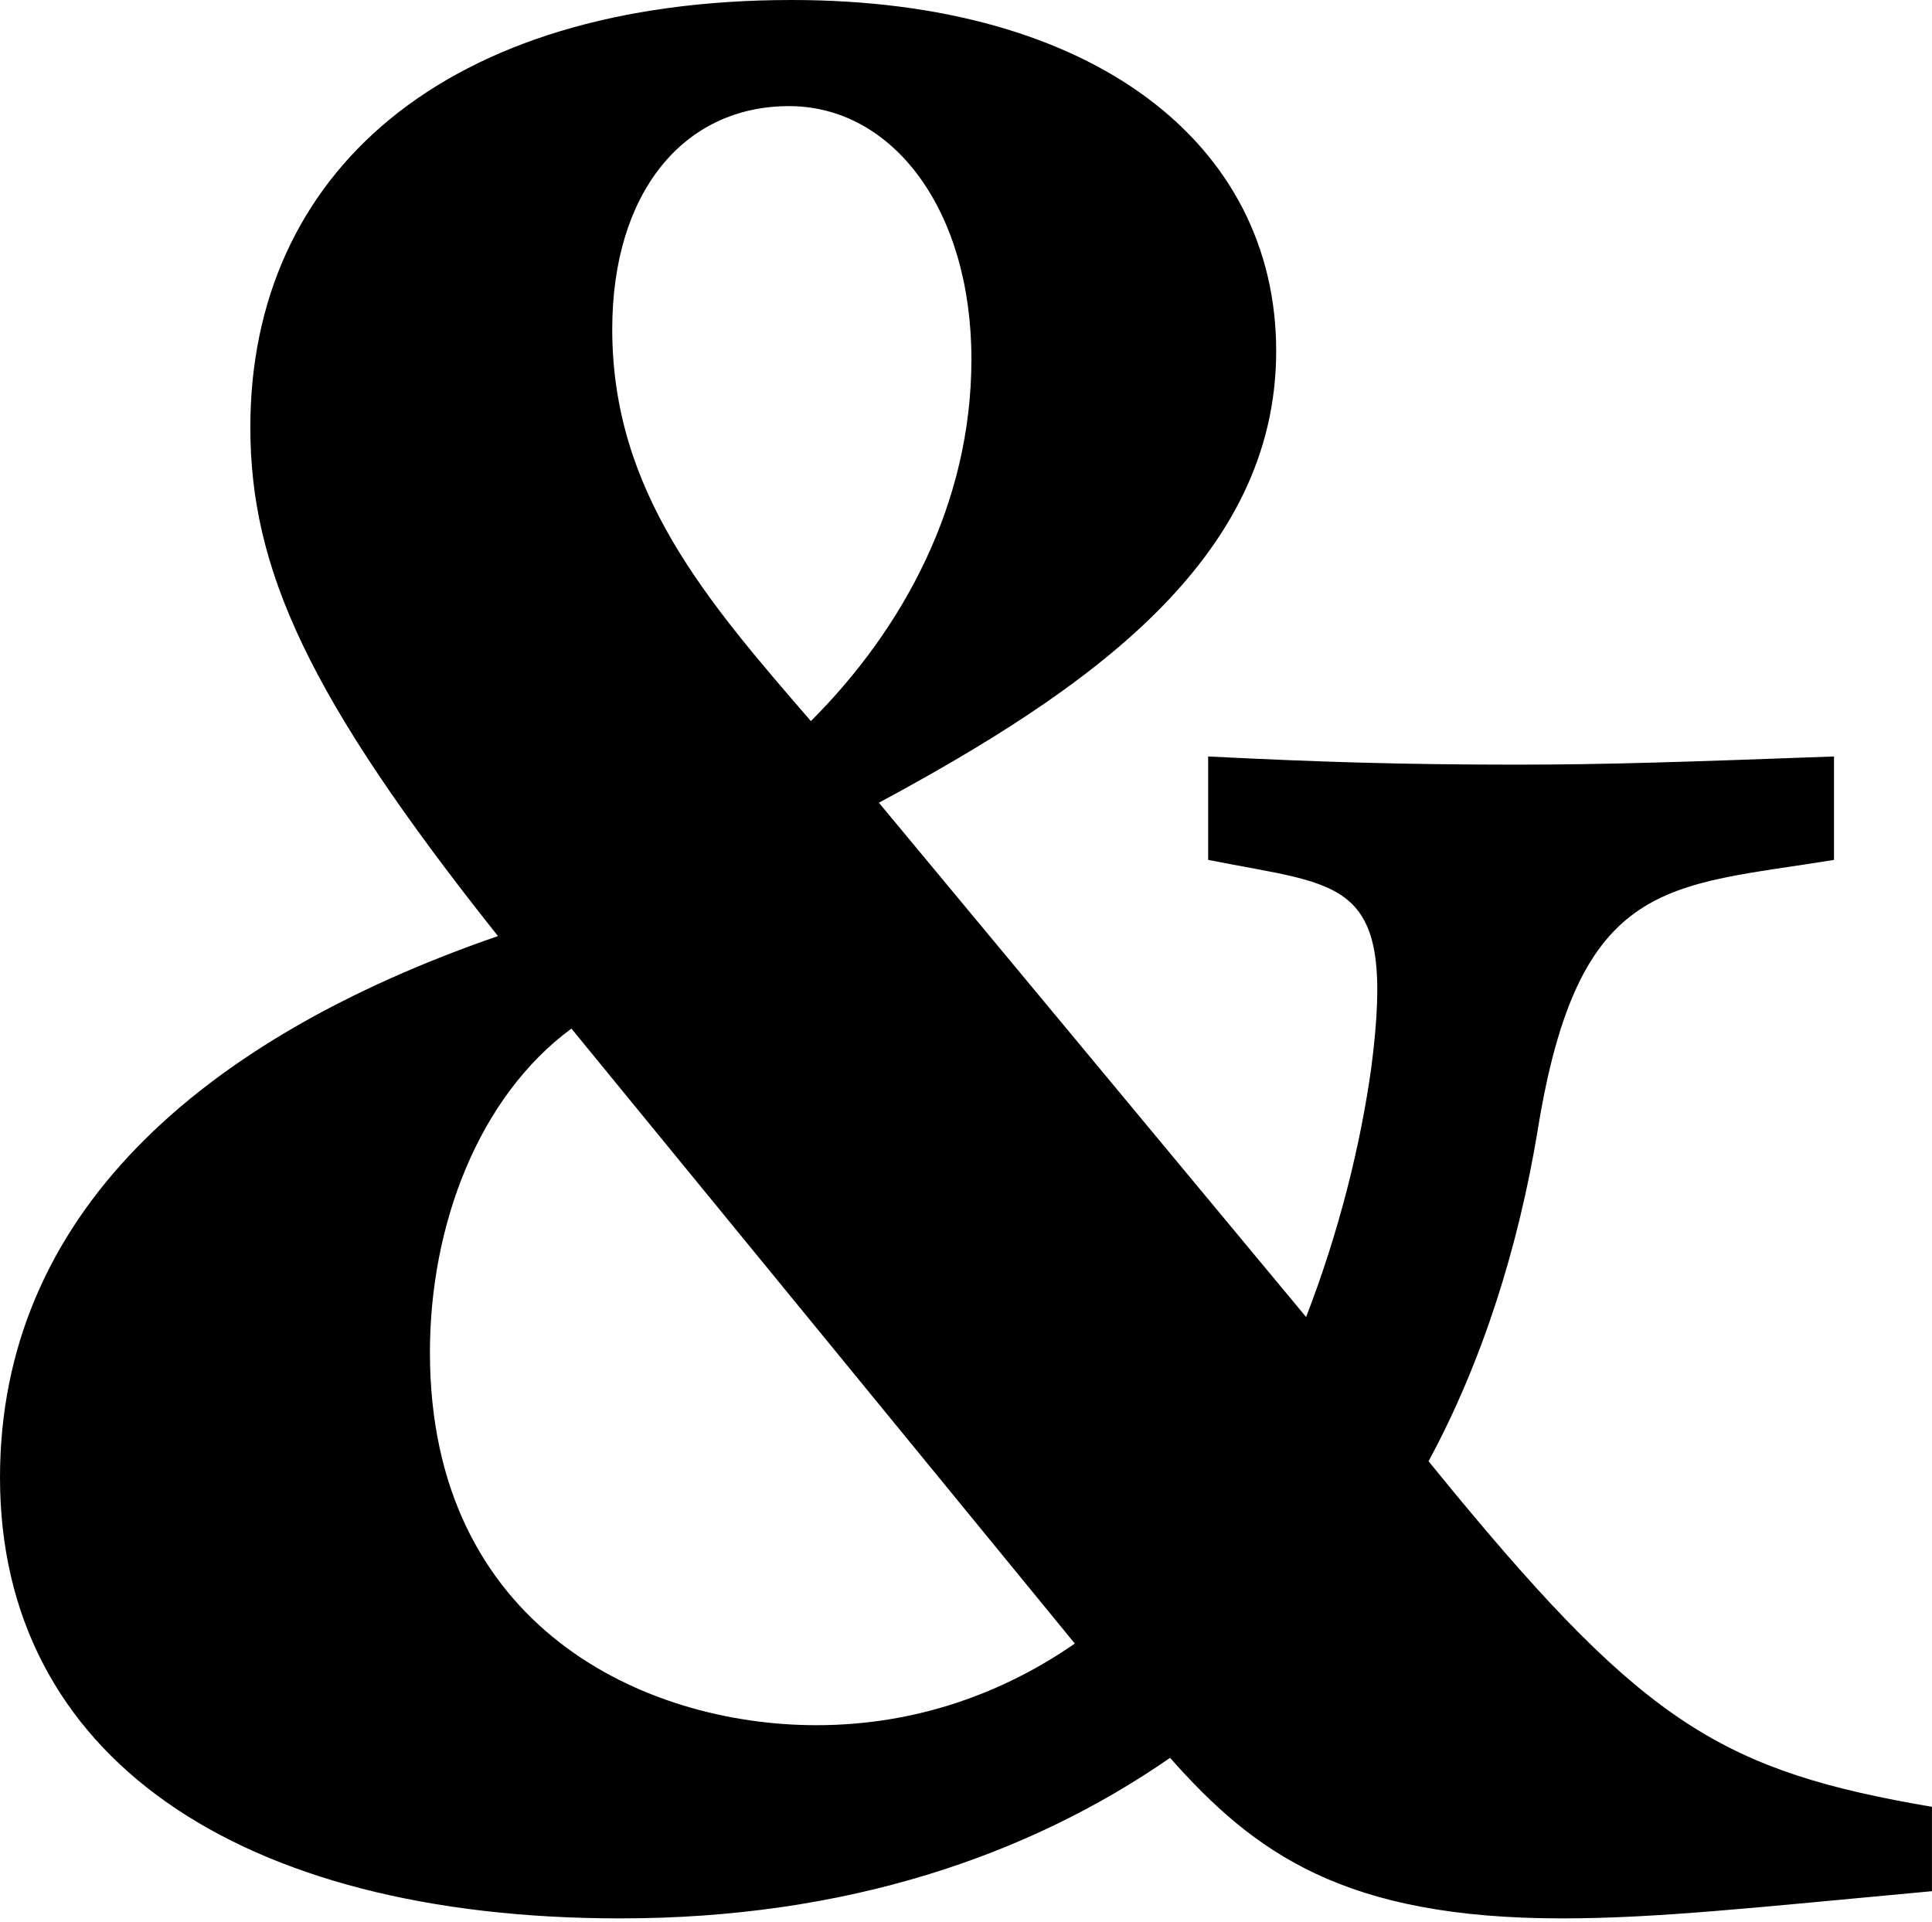 <?xml version="1.0" encoding="utf-8"?>
<svg xmlns="http://www.w3.org/2000/svg" fill="none" height="100%" overflow="visible" preserveAspectRatio="none" style="display: block;" viewBox="0 0 399 397" width="100%">
<path d="M0 305.144C0 251.196 41.023 214.668 102.839 193.314C63.501 143.862 51.7 117.449 51.7 88.228C51.7 35.965 91.599 0 163.53 0C225.908 0 263.559 29.784 263.559 72.493C263.559 115.764 224.222 142.738 181.513 165.778L269.74 271.988C276.484 254.568 280.98 236.585 283.227 220.288C288.285 180.951 277.608 183.199 249.51 177.579V156.225C271.988 157.349 289.409 157.911 313.011 157.911C332.118 157.911 347.853 157.349 378.761 156.225V177.579C344.481 183.199 325.936 180.951 317.507 233.775C313.573 257.377 306.268 280.98 295.029 301.772L300.086 307.954C339.985 356.282 356.282 365.835 398.991 373.141V390.562C362.464 393.933 342.233 396.181 322.565 396.181C277.608 396.181 259.063 382.694 241.643 363.026C212.421 383.256 174.769 396.181 128.127 396.181C48.891 396.181 0 362.464 0 305.144ZM126.441 67.997C126.441 101.715 146.109 124.193 167.464 148.919C186.57 129.813 200.619 103.962 200.619 74.179C200.619 43.271 184.323 21.916 162.968 21.916C141.052 21.916 126.441 39.899 126.441 67.997ZM88.79 279.294C88.79 336.052 133.184 356.282 168.588 356.282C189.38 356.282 207.363 349.539 221.974 339.423L118.011 212.421C98.905 226.47 88.79 252.882 88.79 279.294Z" fill="black" id="&amp;"/>
</svg>